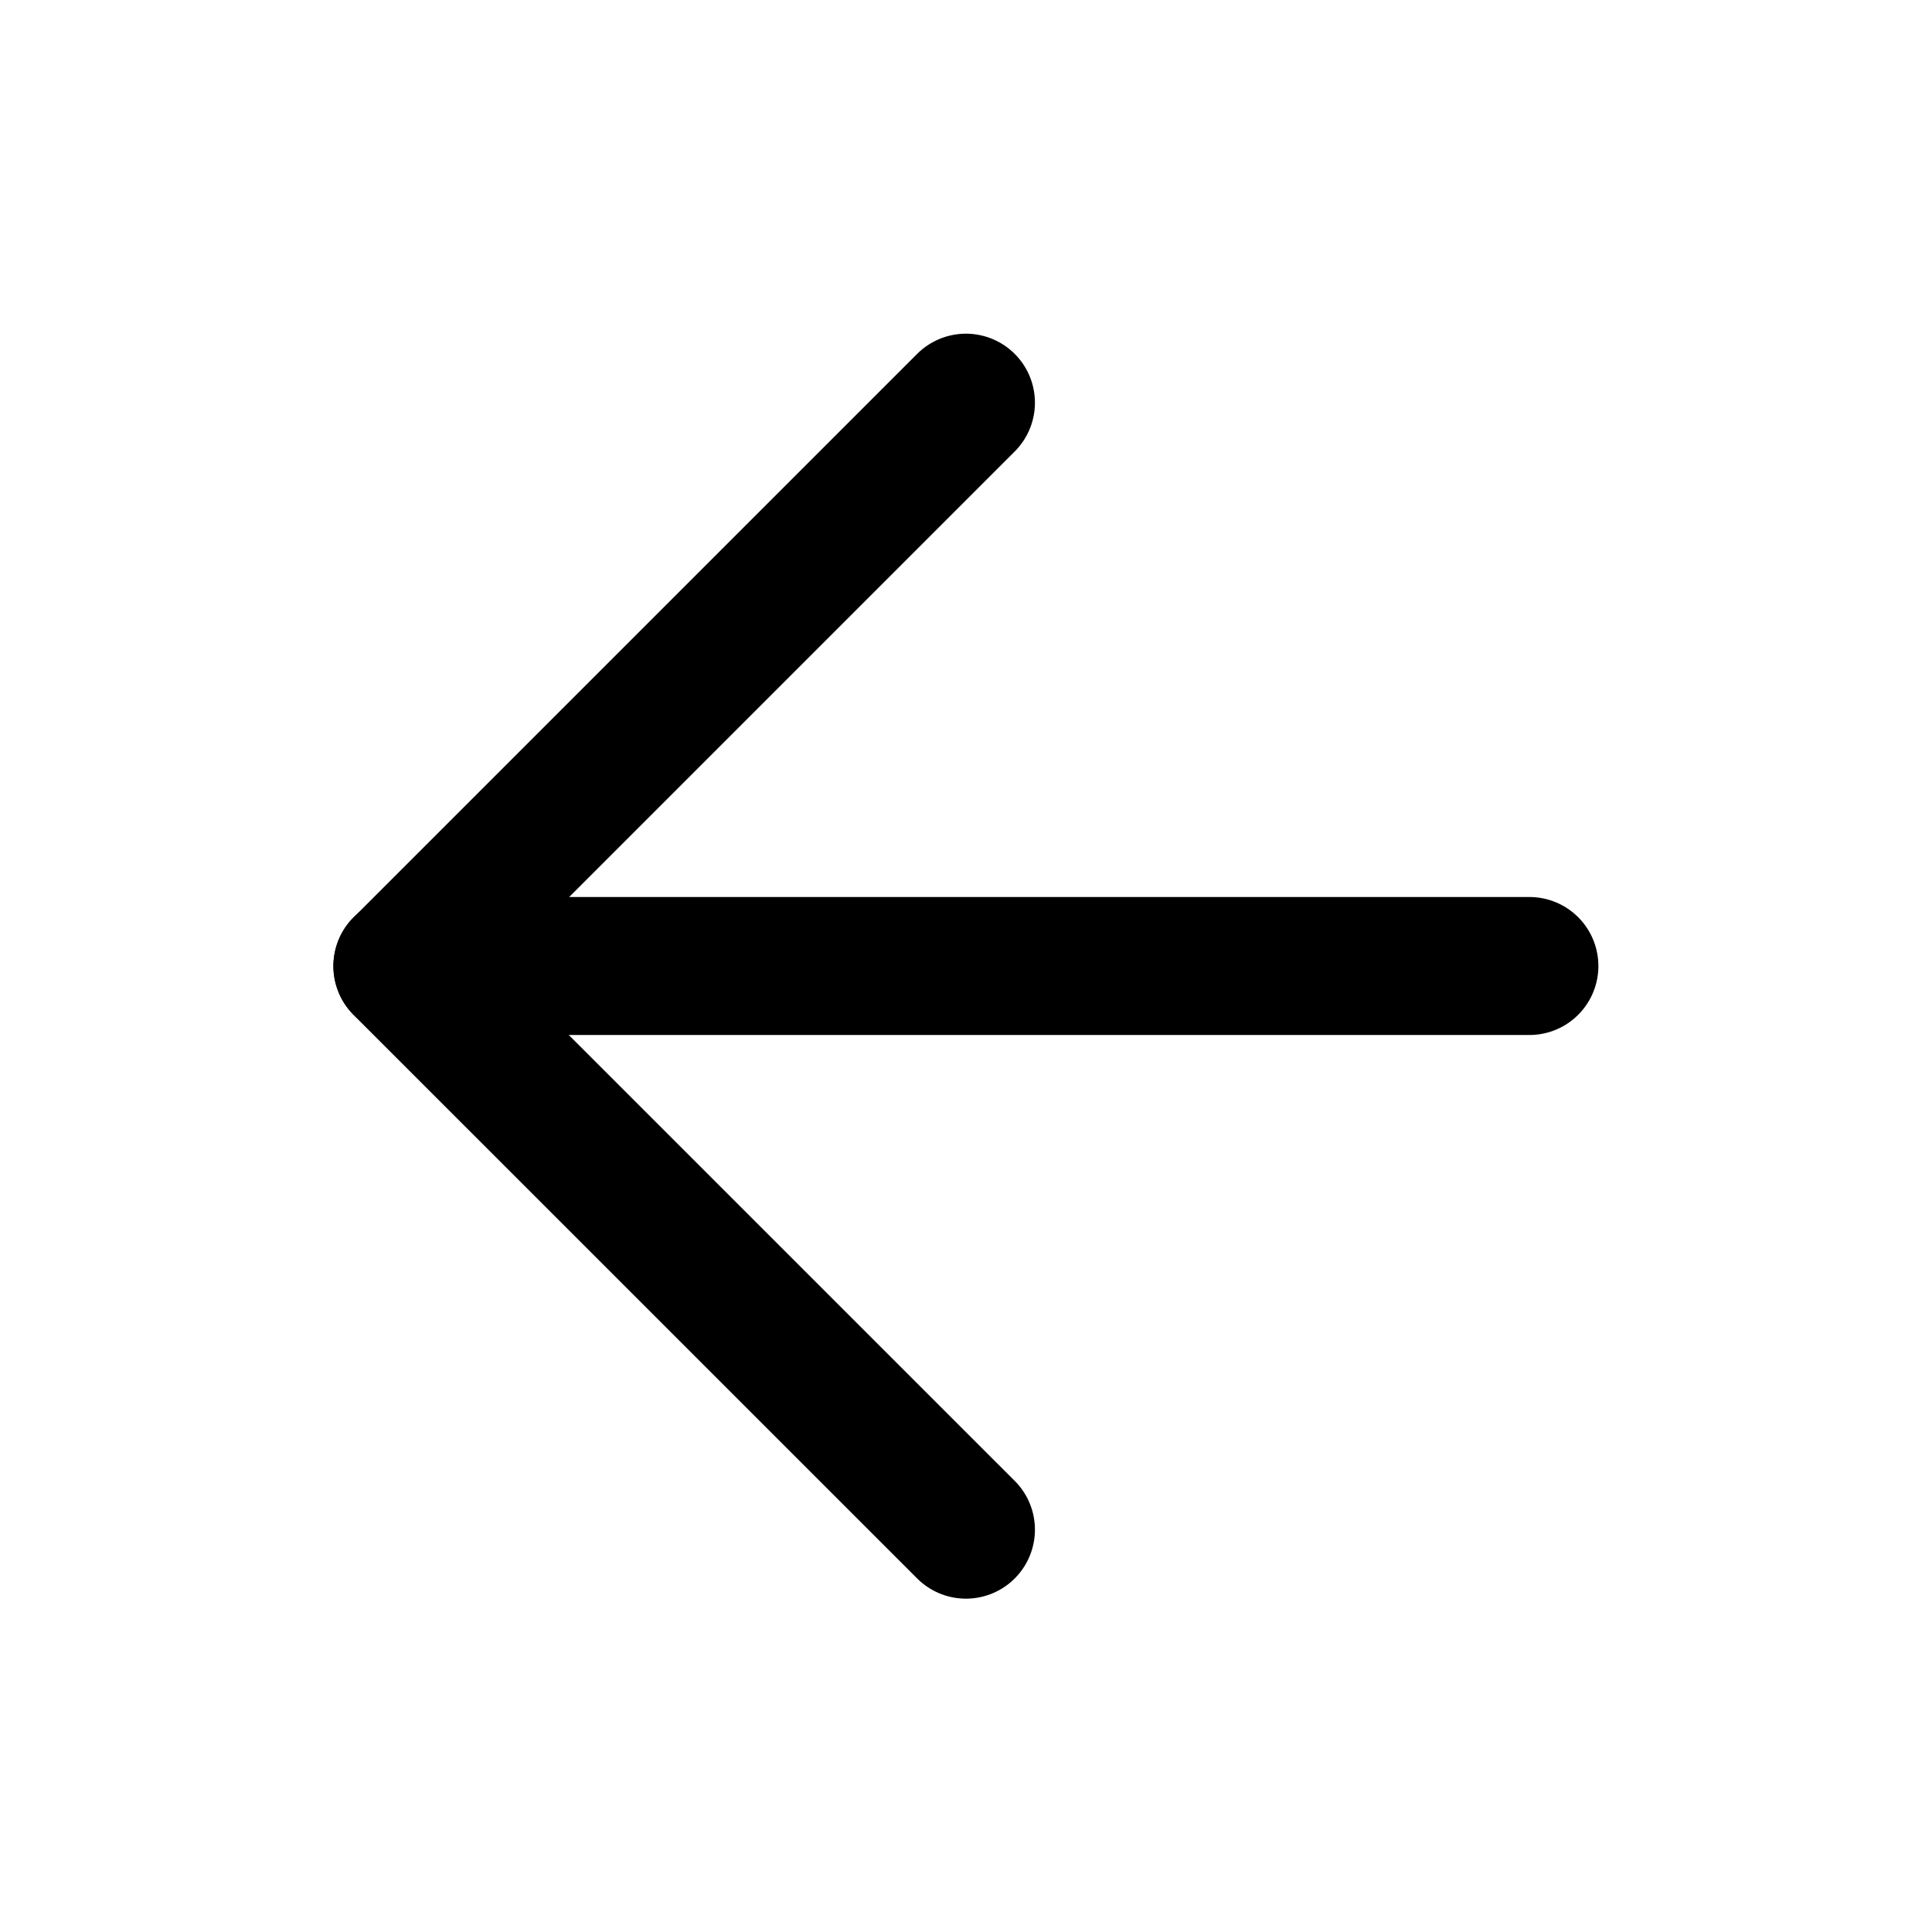 <svg width="28" height="28" viewBox="0 0 28 28" fill="none" xmlns="http://www.w3.org/2000/svg">
<path d="M22.165 14H5.832" stroke="black" stroke-width="2" stroke-linecap="round" stroke-linejoin="round"/>
<path d="M13.999 22.169L5.832 14.003L13.999 5.836" stroke="black" stroke-width="2" stroke-linecap="round" stroke-linejoin="round"/>
</svg>
